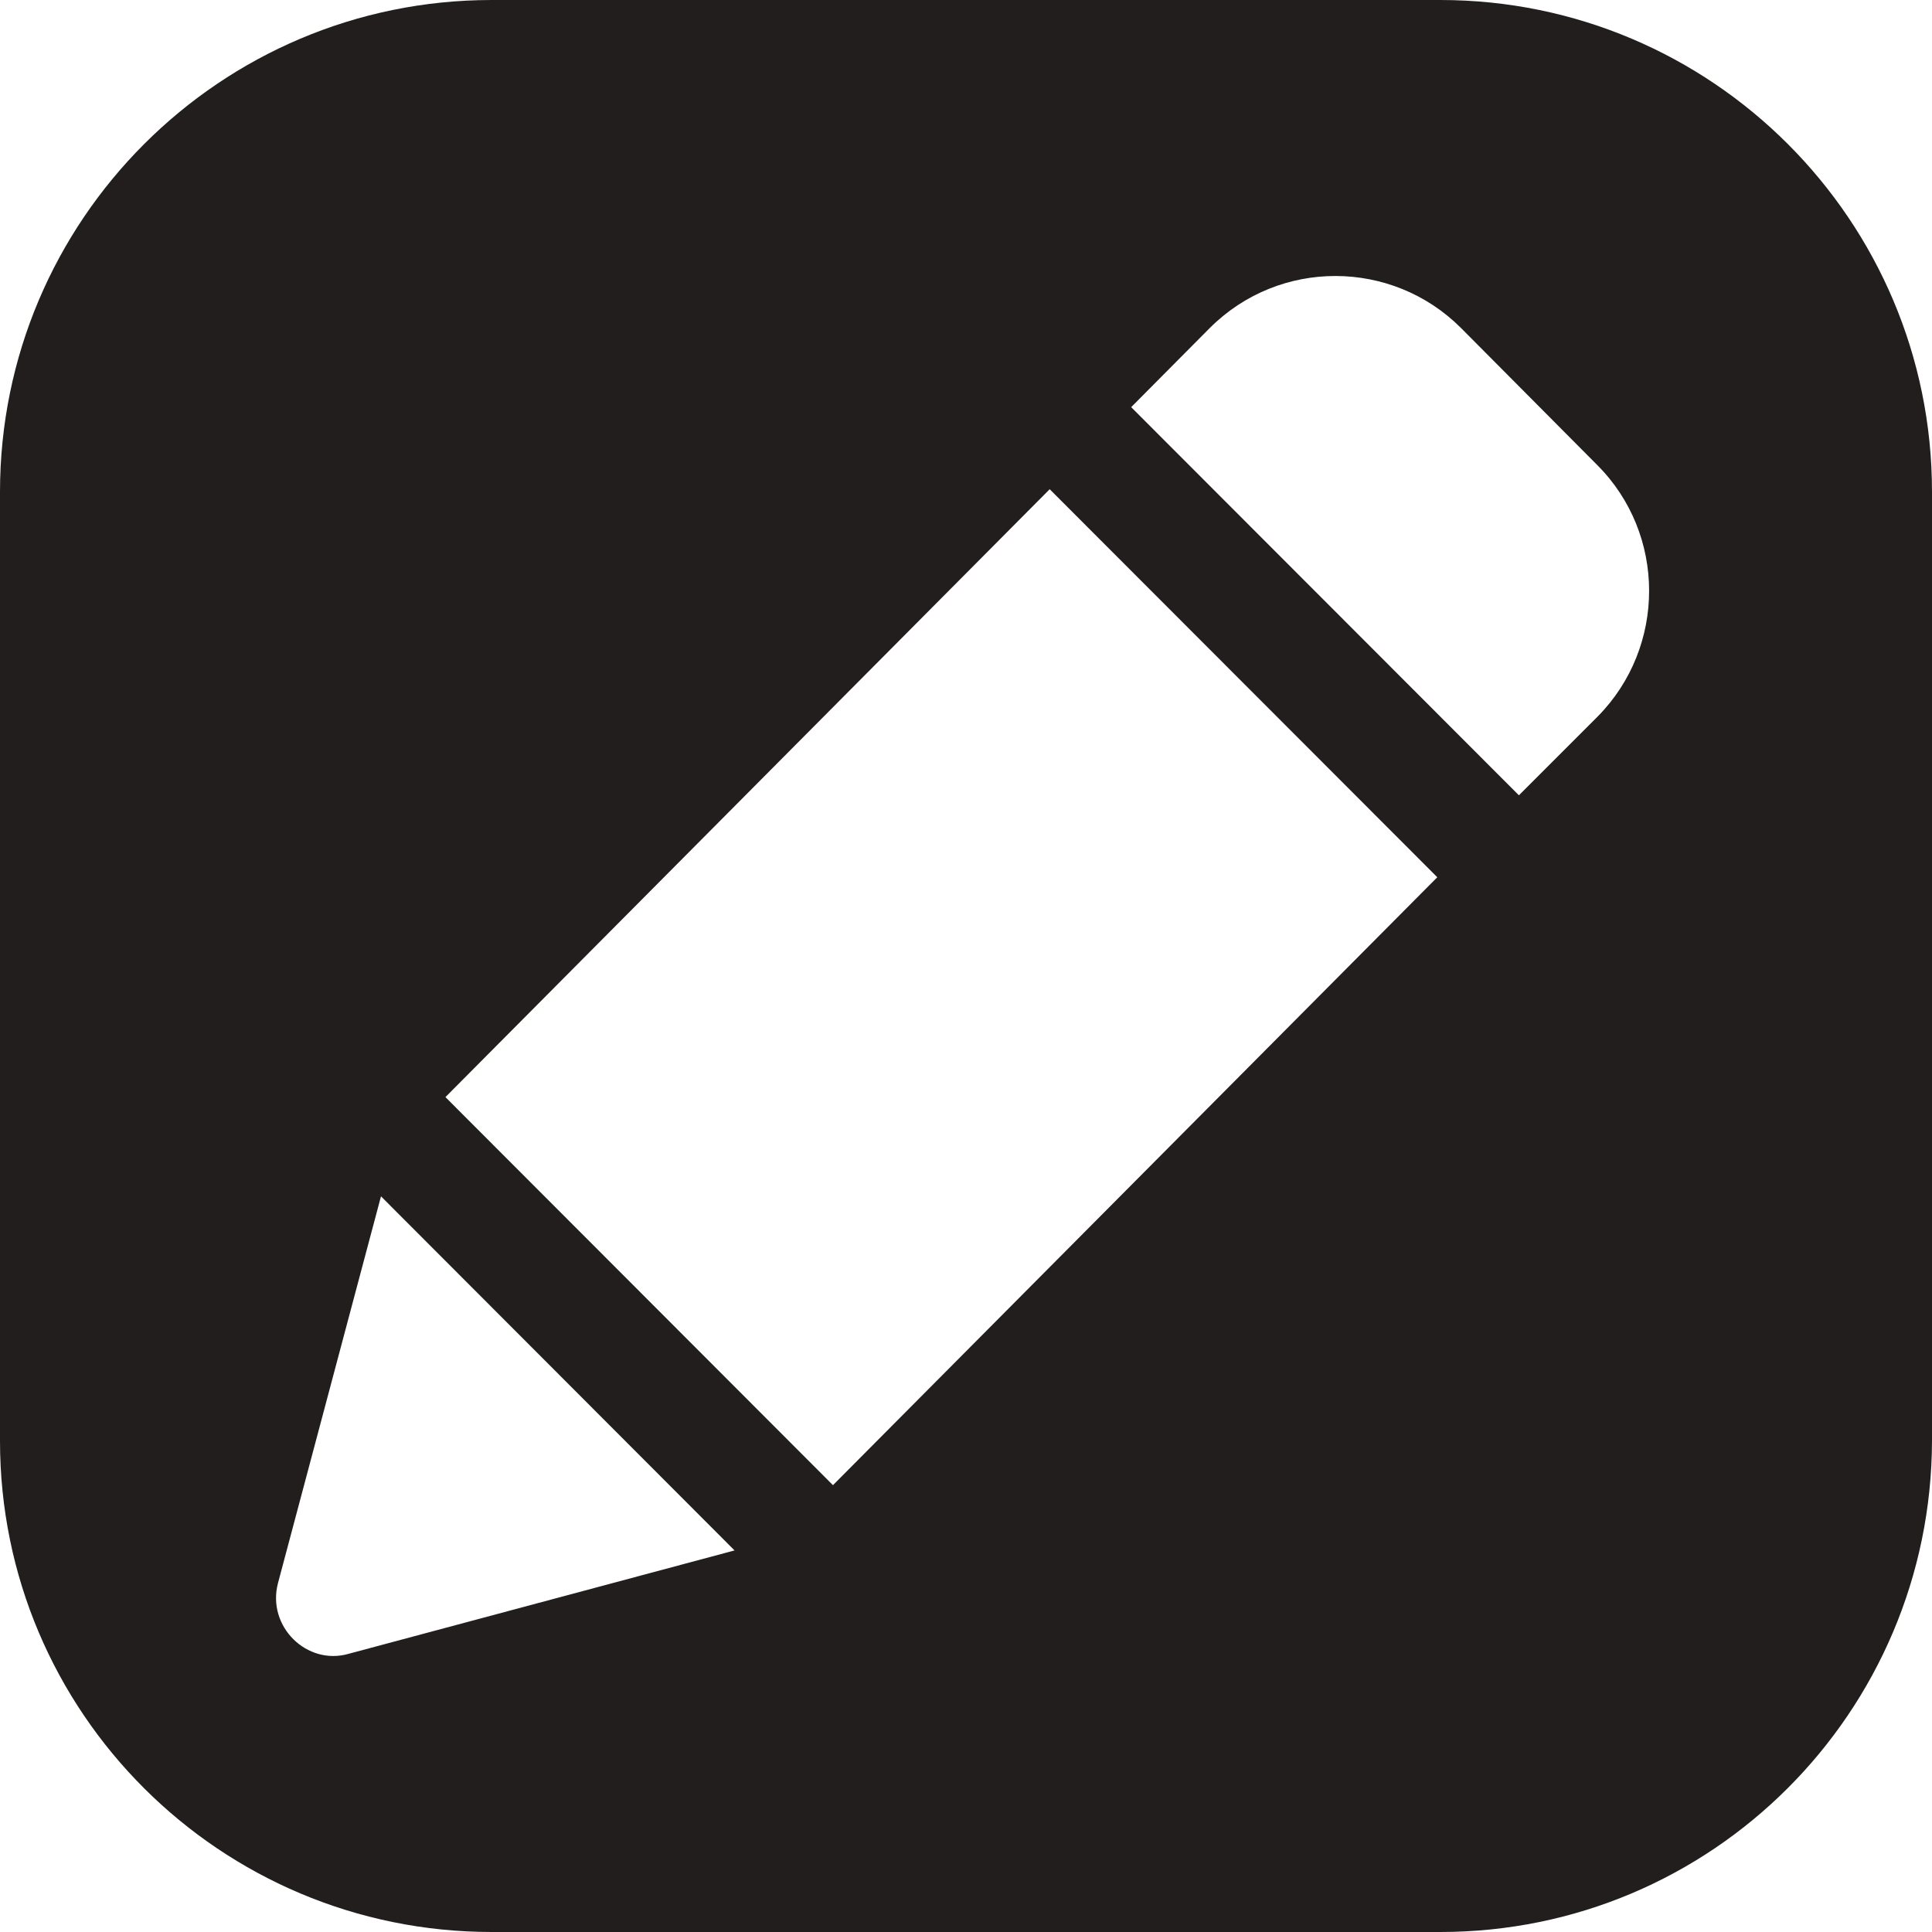 <?xml version="1.0" encoding="UTF-8"?> <svg xmlns="http://www.w3.org/2000/svg" width="50" height="50" viewBox="0 0 50 50" fill="none"> <path fill-rule="evenodd" clip-rule="evenodd" d="M12.726 50H37.275C44.299 50 49.981 44.316 50 37.289V12.73C50 5.703 44.299 0 37.275 0H12.726C5.701 0 0 5.703 0 12.73V37.289C0 44.316 5.701 50 12.726 50ZM41.346 18.545L39.309 20.582L29.275 10.537L31.31 8.488C33.114 6.685 36.026 6.704 37.81 8.488L37.821 8.499L41.336 12.035C43.125 13.824 43.125 16.746 41.346 18.545ZM9.86 30.961L7.195 40.968C6.897 42.092 7.944 43.115 9.027 42.799L19.01 40.125L9.86 30.961ZM21.557 38.436L11.528 28.393L27.166 12.661L37.197 22.703L21.557 38.436Z" fill="#221E1E"></path> </svg> 